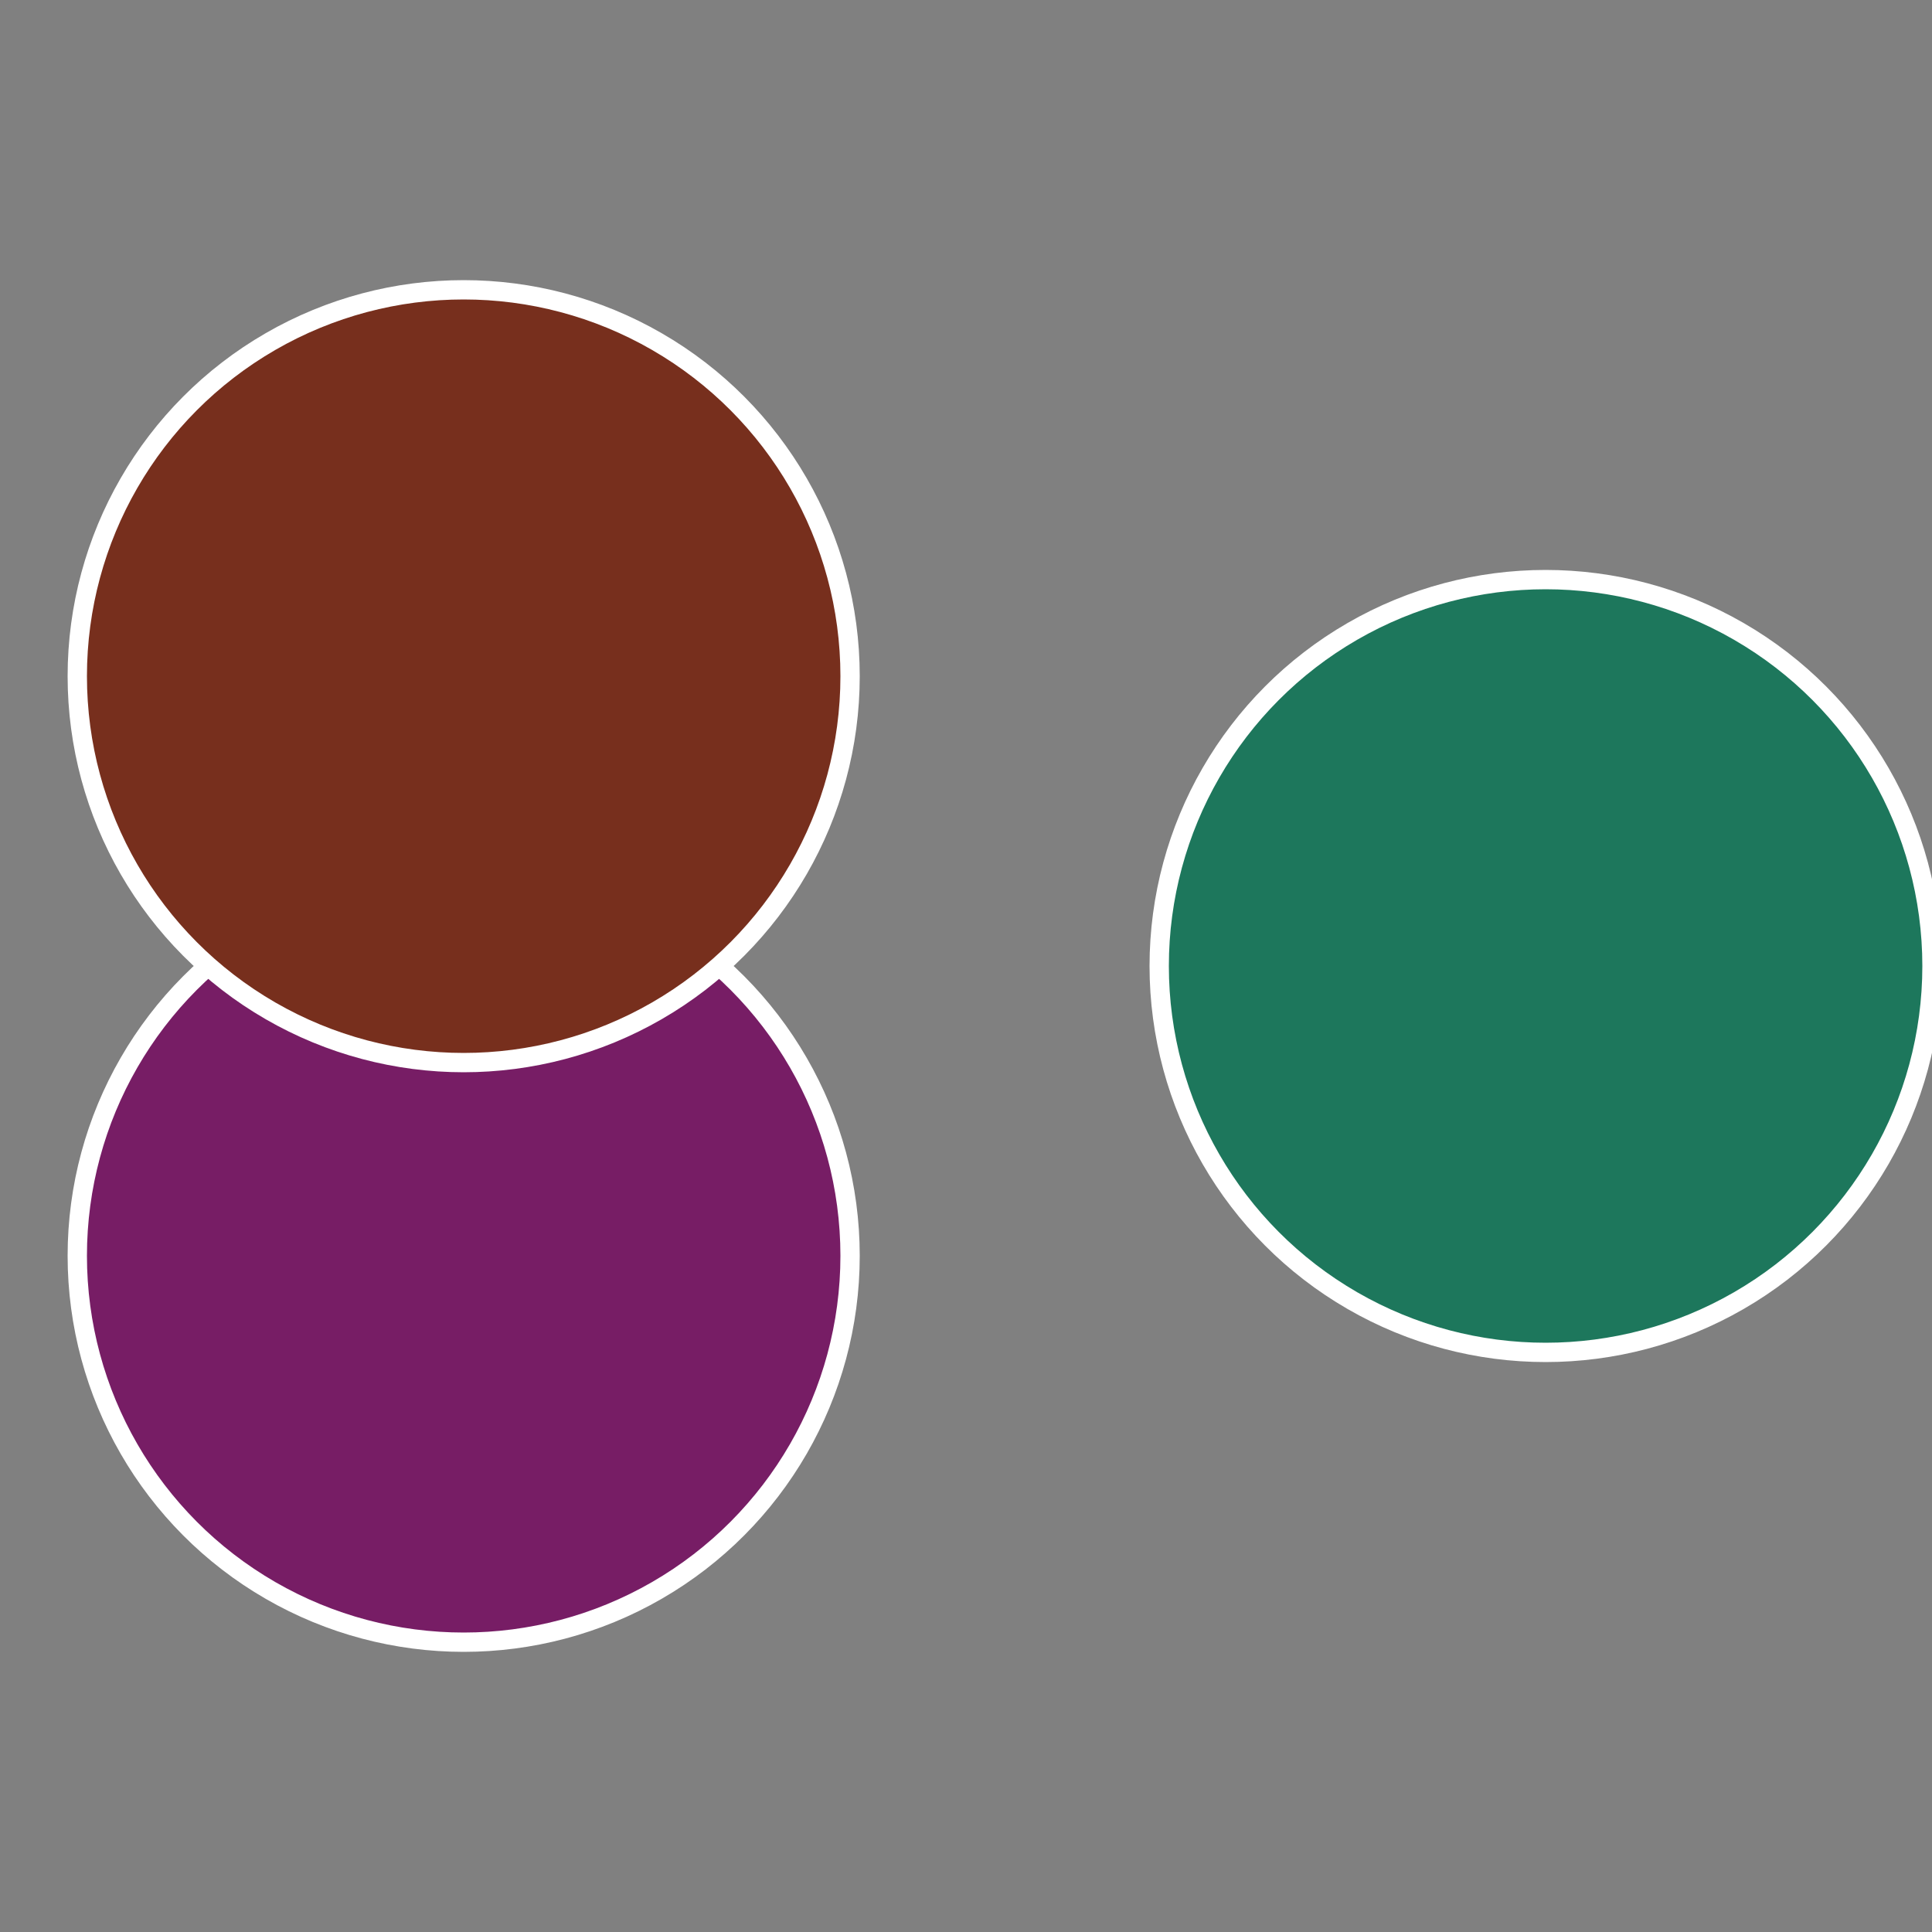 <?xml version="1.0" standalone="no"?>
<svg width="500" height="500" viewBox="-1 -1 2 2" xmlns="http://www.w3.org/2000/svg">
 
                <rect x="-1" y="-1" width="2" height="2" fill="#808080" stroke="none"/>
 
                <circle cx="0.6" cy="0" r="0.4" fill="#1d775c" stroke="#fff" stroke-width="1%" />
             
                <circle cx="-0.52" cy="0.3" r="0.4" fill="#771d65" stroke="#fff" stroke-width="1%" />
             
                <circle cx="-0.52" cy="-0.3" r="0.4" fill="#772f1d" stroke="#fff" stroke-width="1%" />
            </svg>
